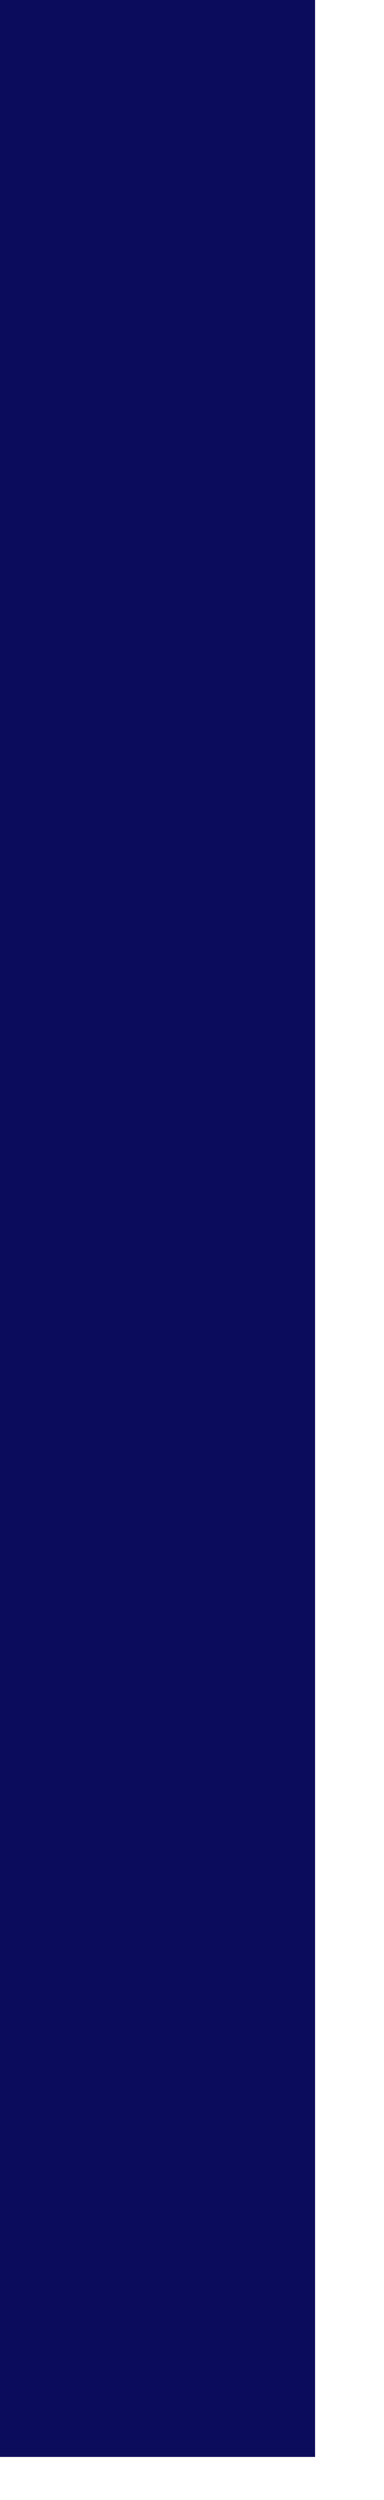 <?xml version="1.0" encoding="utf-8"?>
<svg xmlns="http://www.w3.org/2000/svg" fill="none" height="100%" overflow="visible" preserveAspectRatio="none" style="display: block;" viewBox="0 0 2 13" width="100%">
<path d="M1.641 0H0V12.776H1.641V0Z" fill="#0C0C5C" id="Vector"/>
</svg>